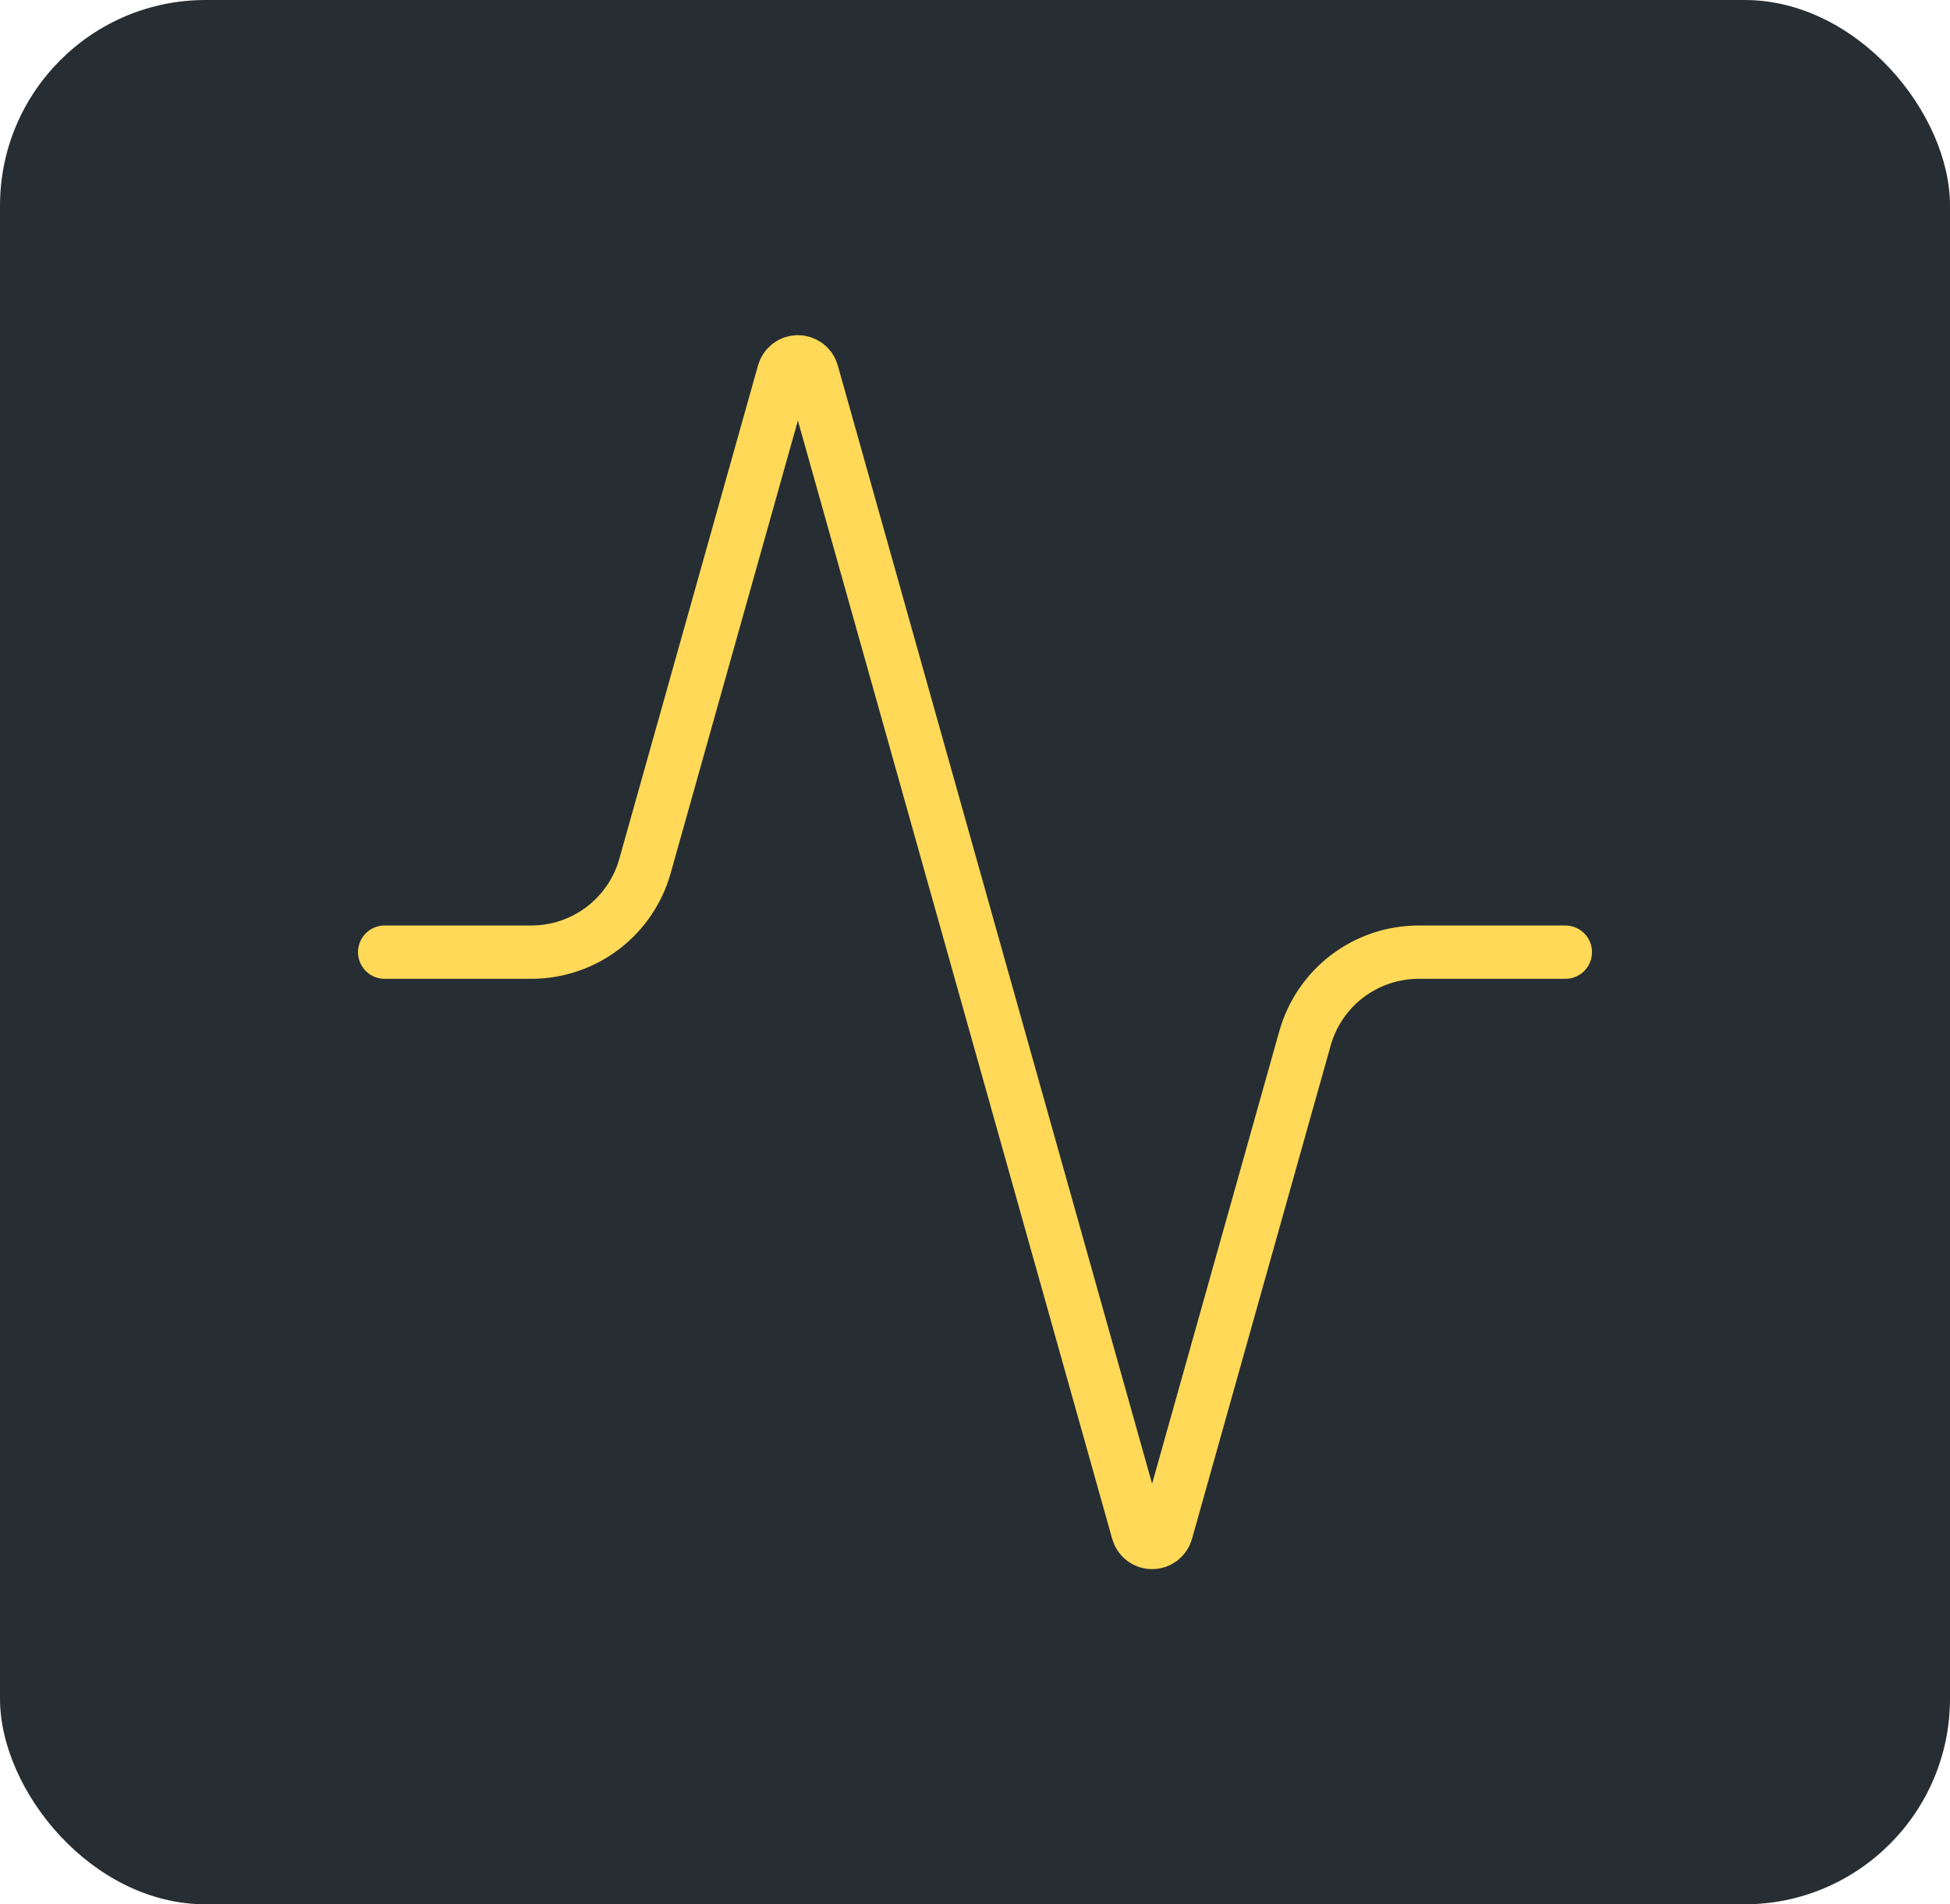 <svg width="256" height="250" viewBox="0 0 256 250" fill="none" xmlns="http://www.w3.org/2000/svg">
<g clip-path="url(#clip0_235_25)">
<rect width="256" height="250" rx="27" fill="#262E33"/>
<path d="M205.5 125H186.28C182.893 124.993 179.597 126.095 176.896 128.138C174.194 130.182 172.237 133.054 171.322 136.315L153.11 201.105C152.993 201.507 152.748 201.861 152.412 202.112C152.077 202.364 151.669 202.5 151.25 202.5C150.831 202.5 150.423 202.364 150.087 202.112C149.752 201.861 149.507 201.507 149.39 201.105L106.61 48.895C106.493 48.493 106.248 48.139 105.912 47.888C105.577 47.636 105.169 47.5 104.75 47.5C104.331 47.5 103.923 47.636 103.587 47.888C103.252 48.139 103.007 48.493 102.89 48.895L84.677 113.685C83.767 116.933 81.821 119.796 79.135 121.838C76.45 123.88 73.171 124.99 69.797 125H50.5" stroke="#FFD957" stroke-width="7" stroke-linecap="round" stroke-linejoin="round"/>
</g>
<defs>
<clipPath id="clip0_235_25">
<rect width="256" height="250" fill="white"/>
</clipPath>
</defs>
</svg>
